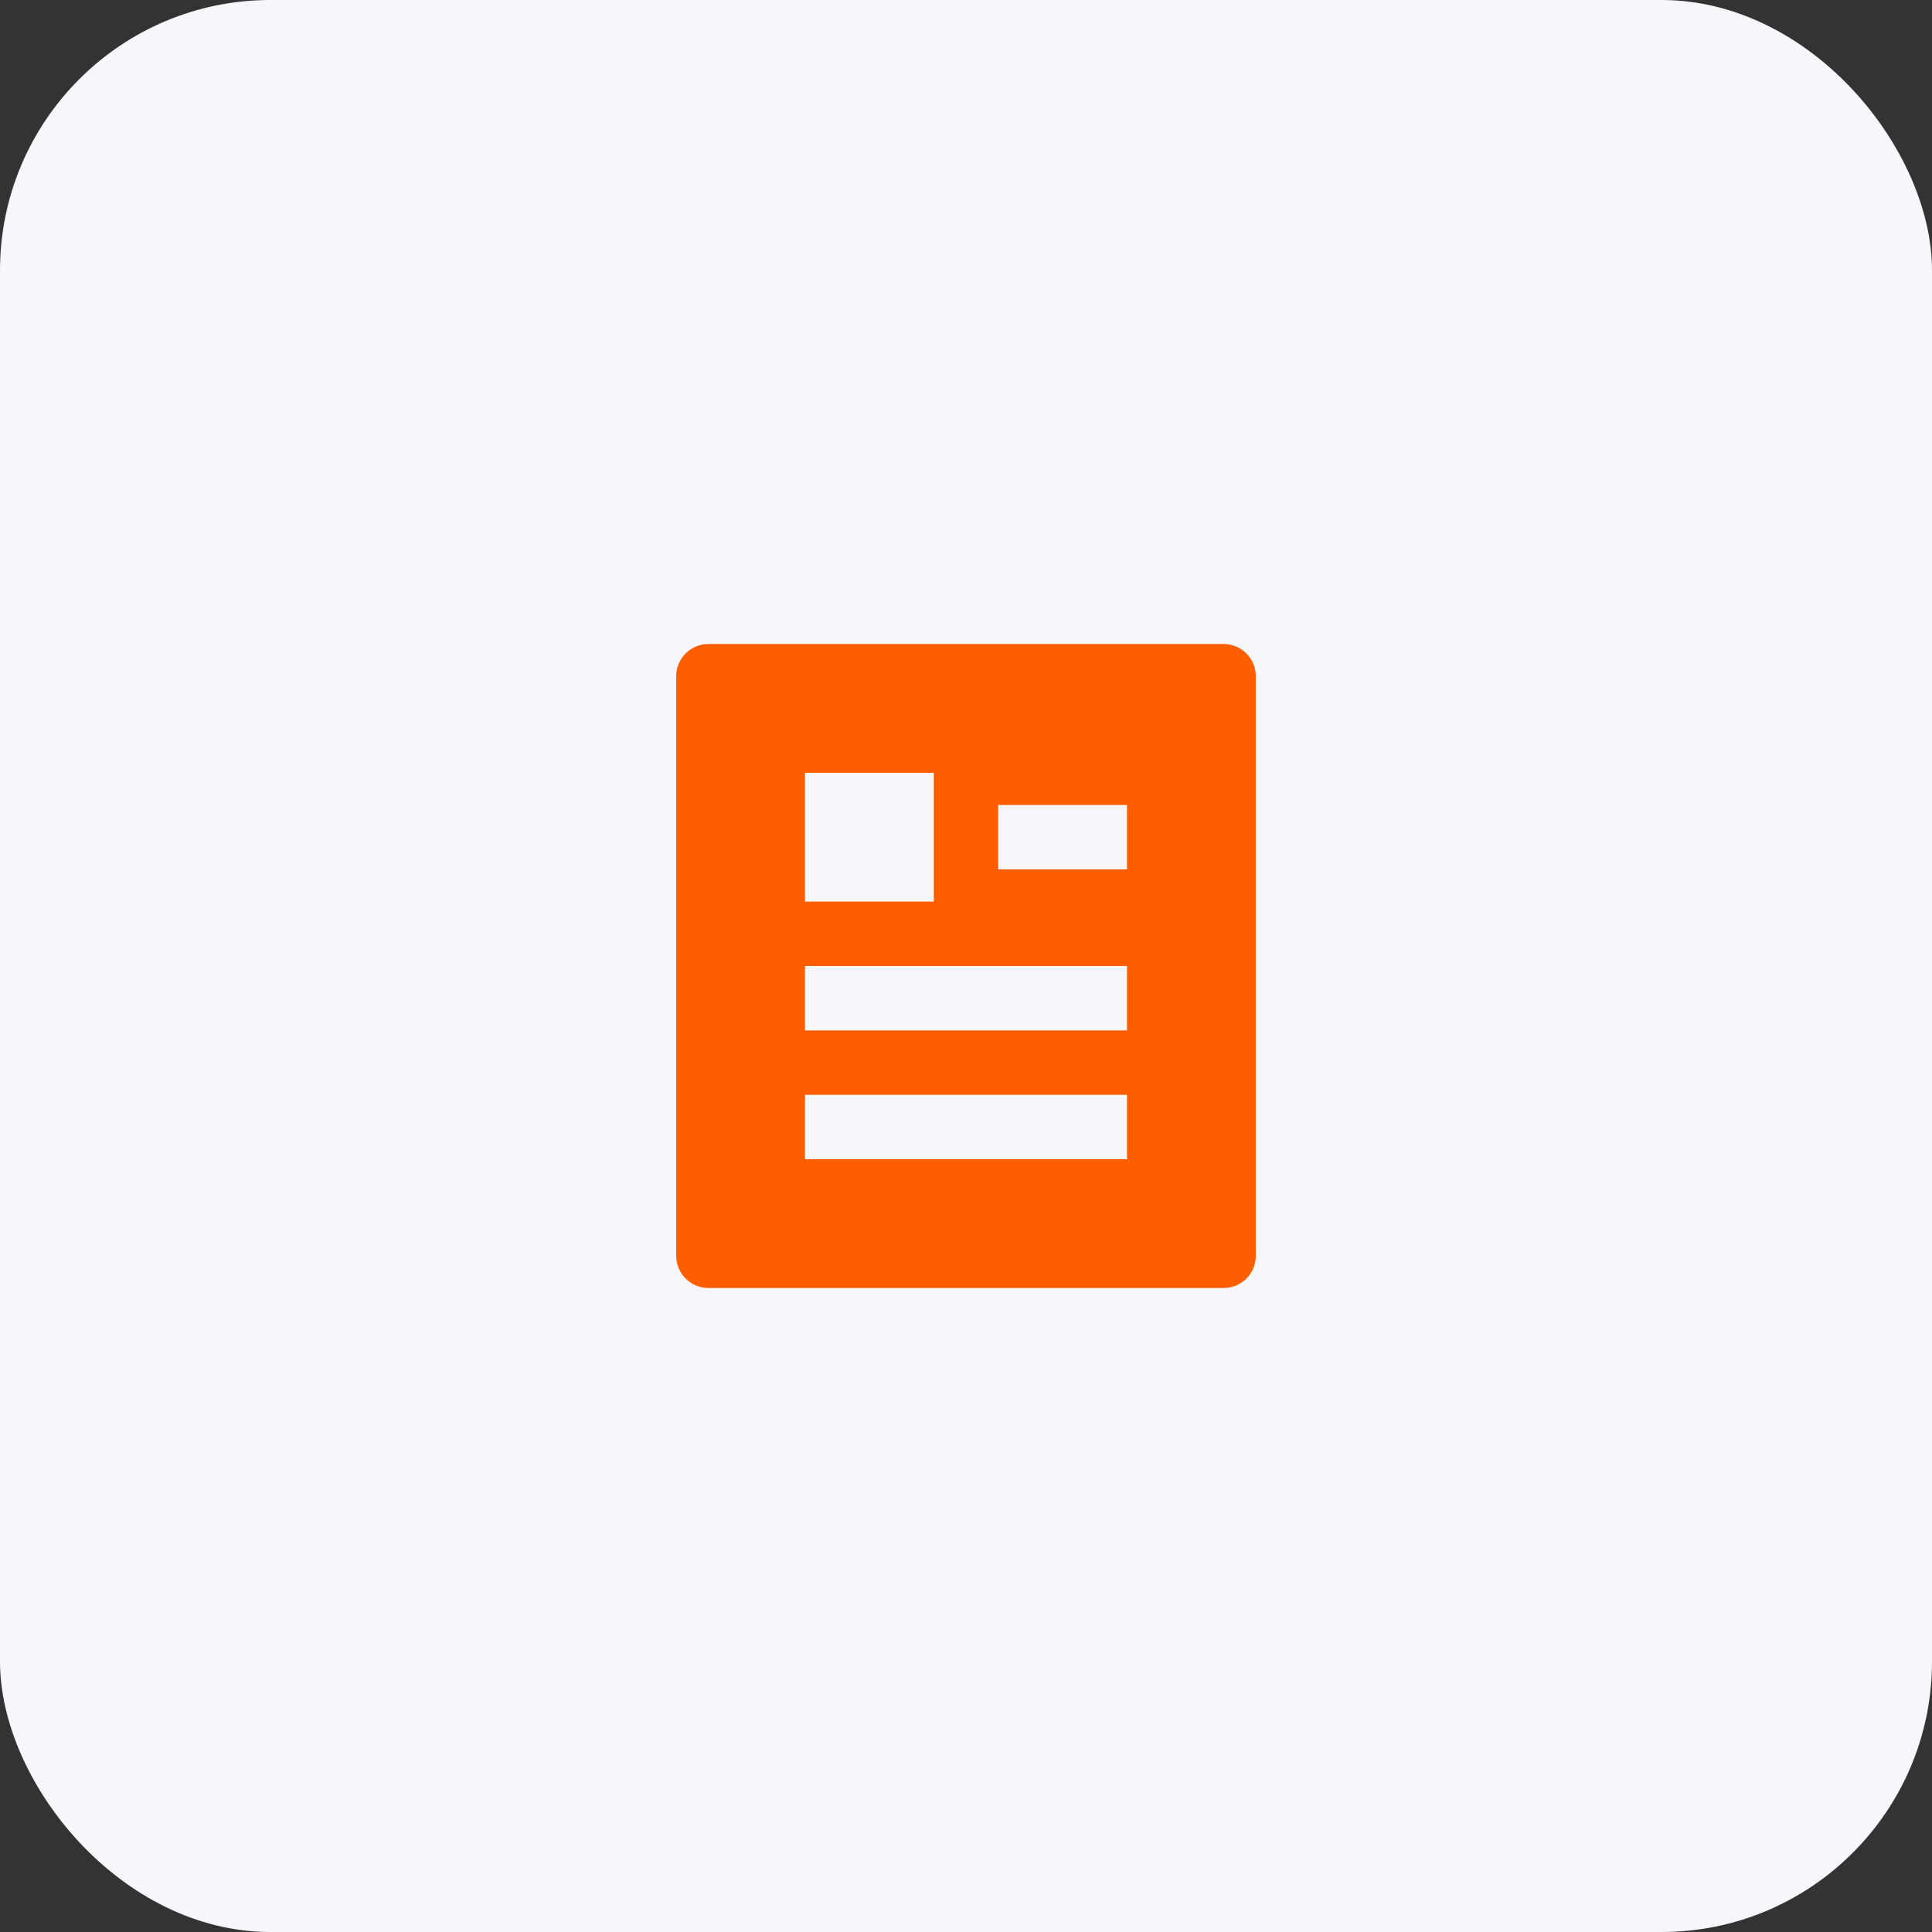 <?xml version="1.0" encoding="UTF-8"?> <svg xmlns="http://www.w3.org/2000/svg" width="100" height="100" viewBox="0 0 100 100" fill="none"><rect x="0" y="0" width="100" height="100" fill="#333333" stroke="none"/> <rect width="100" height="100" rx="14" fill="#F7F7FB"></rect> <path d="M63.333 66.667H36.667C36.225 66.667 35.801 66.491 35.488 66.179C35.176 65.866 35 65.442 35 65V35C35 34.558 35.176 34.134 35.488 33.822C35.801 33.509 36.225 33.333 36.667 33.333H63.333C63.775 33.333 64.199 33.509 64.512 33.822C64.824 34.134 65 34.558 65 35V65C65 65.442 64.824 65.866 64.512 66.179C64.199 66.491 63.775 66.667 63.333 66.667ZM41.667 40V46.667H48.333V40H41.667ZM41.667 50V53.333H58.333V50H41.667ZM41.667 56.667V60H58.333V56.667H41.667ZM51.667 41.667V45H58.333V41.667H51.667Z" fill="#FF5E00"></path> </svg> 